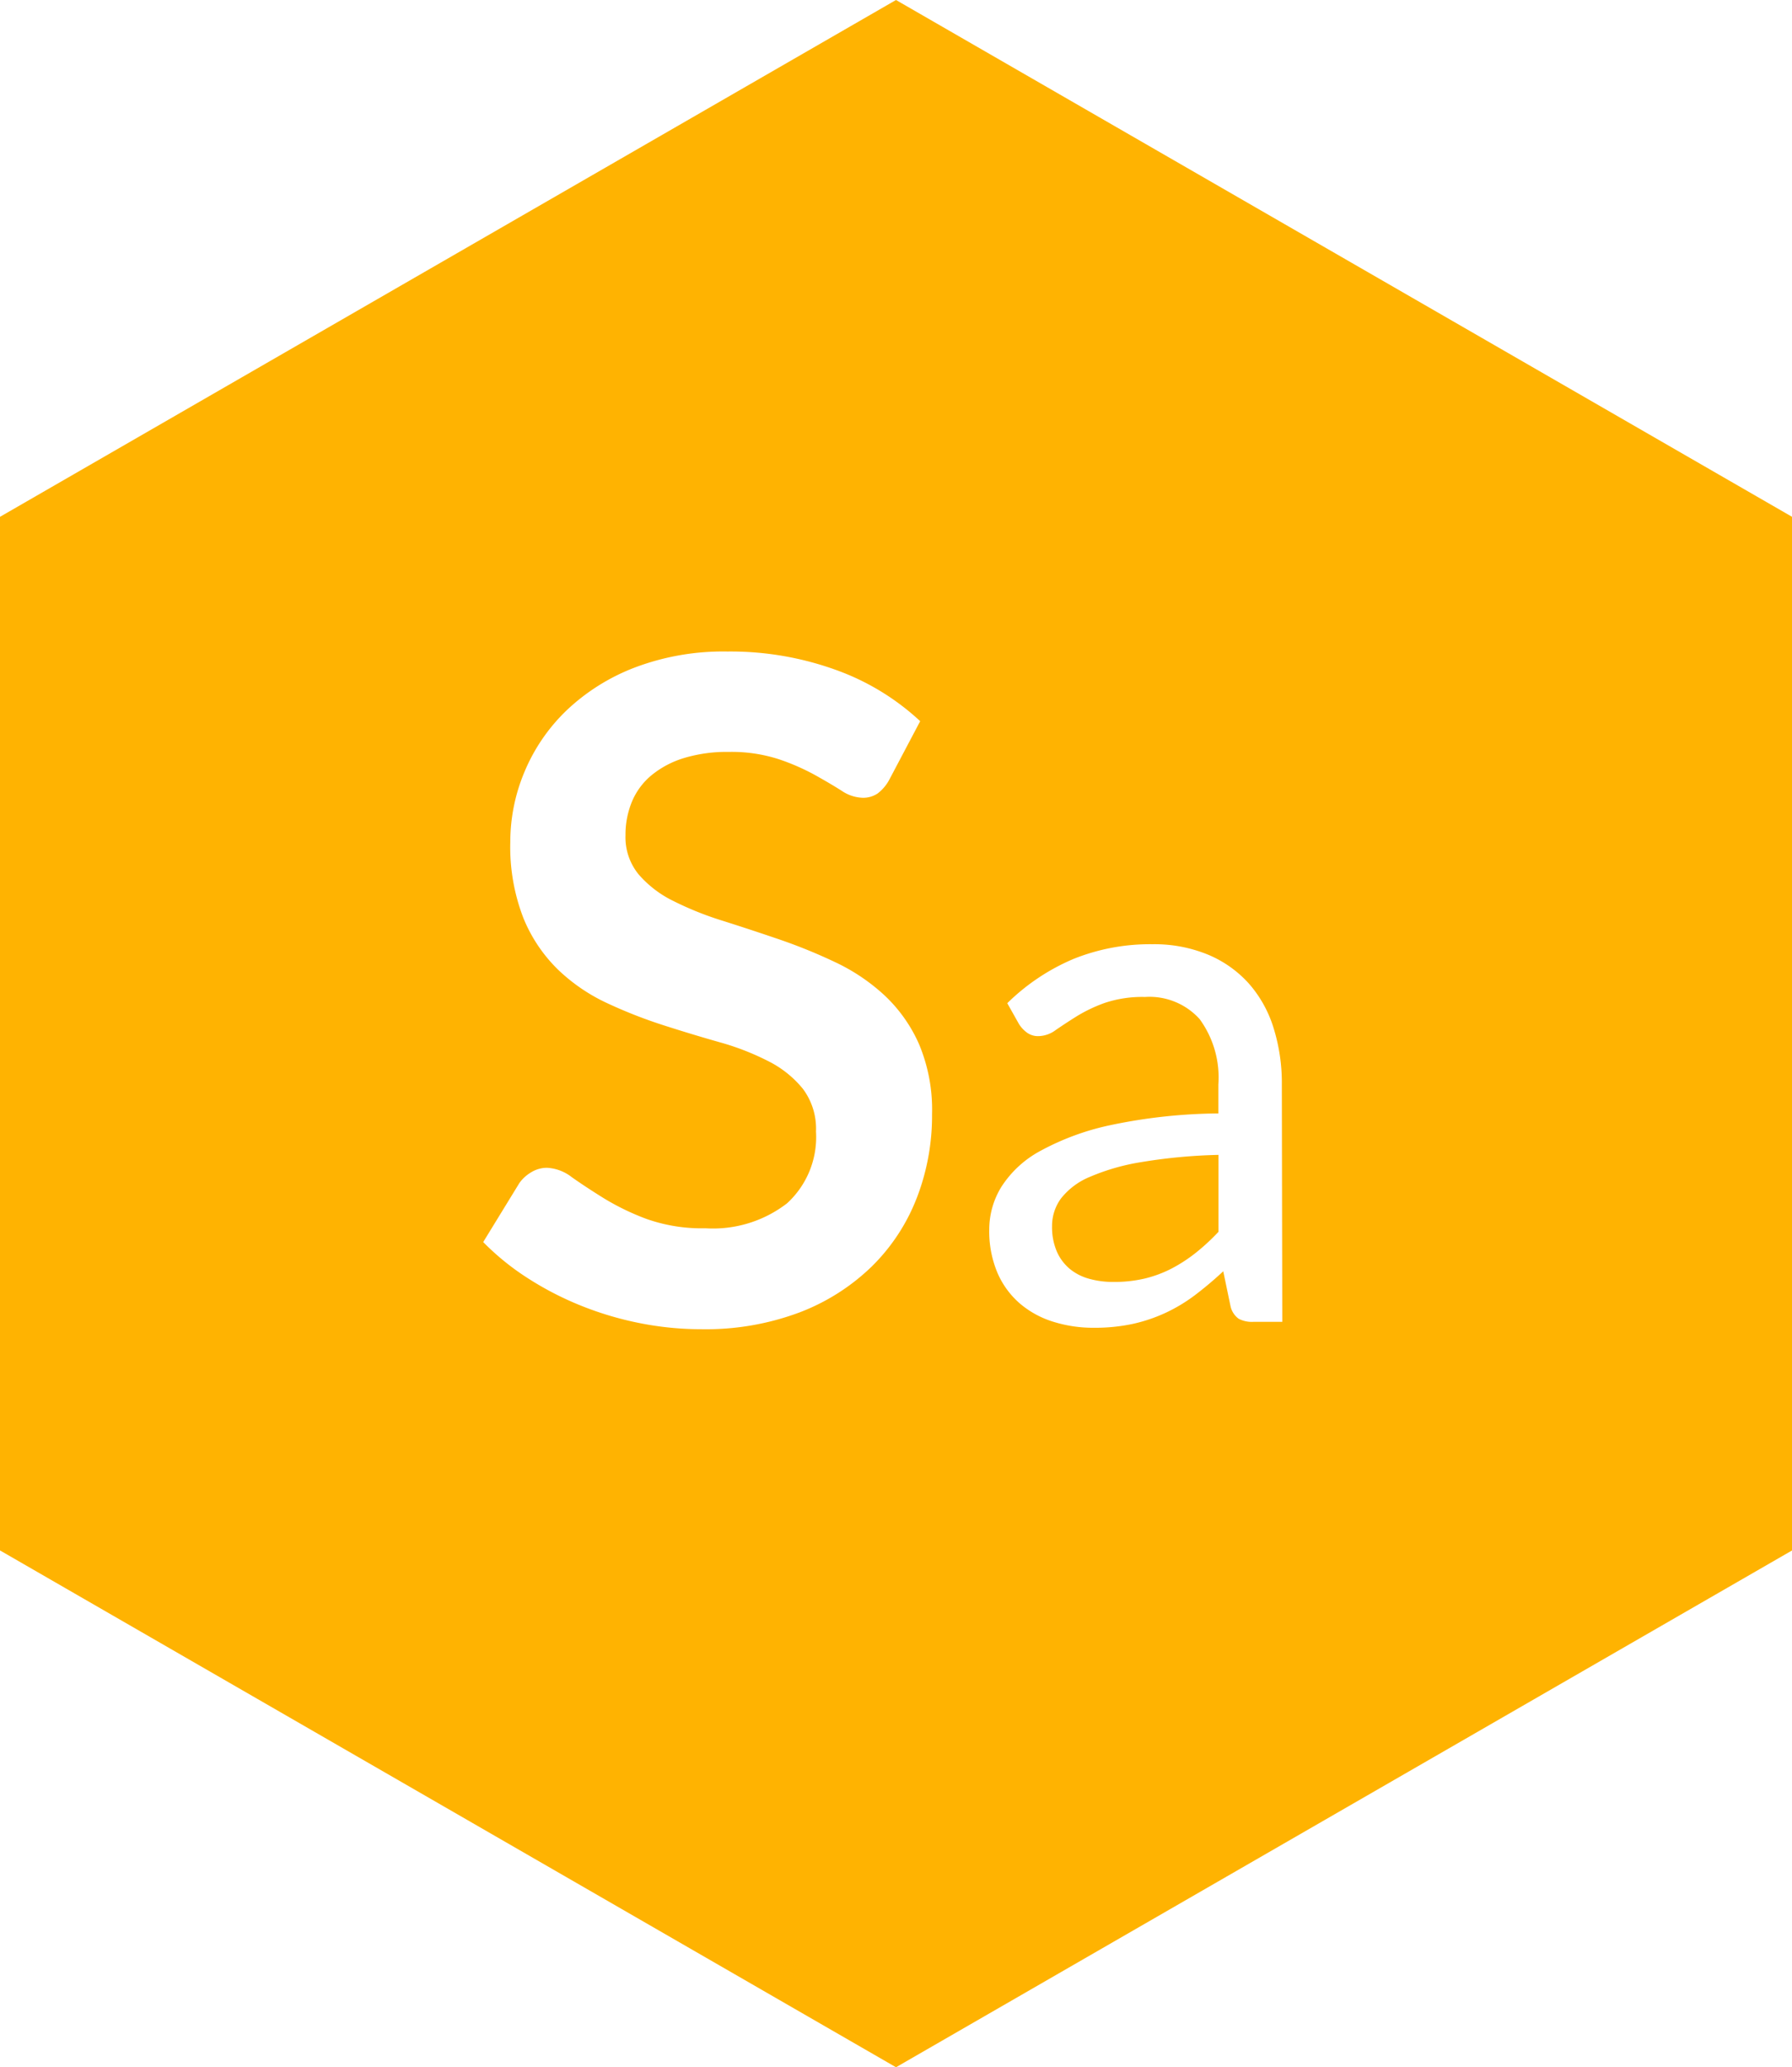 <svg xmlns="http://www.w3.org/2000/svg" width="52.098" height="60.087" viewBox="0 0 52.098 60.087">
  <path id="simul-auto" d="M81.689,344.205a2.072,2.072,0,0,0-.842.628,1.347,1.347,0,0,0-.261.809,1.784,1.784,0,0,0,.139.735,1.365,1.365,0,0,0,.378.506,1.52,1.52,0,0,0,.565.287,2.587,2.587,0,0,0,.7.091,3.882,3.882,0,0,0,.917-.1,3.472,3.472,0,0,0,.783-.293,4.42,4.42,0,0,0,.7-.457,6.157,6.157,0,0,0,.656-.607v-2.236a15.776,15.776,0,0,0-2.233.208A6.329,6.329,0,0,0,81.689,344.205ZM76.049,310,50,325.022v30.043l26.049,15.022L102.1,355.065V325.022Zm.6,34.829a5.64,5.64,0,0,1-1.308,1.986,6.155,6.155,0,0,1-2.1,1.333,7.751,7.751,0,0,1-2.842.487,9.161,9.161,0,0,1-1.815-.18,9.541,9.541,0,0,1-1.714-.513,9.2,9.2,0,0,1-1.541-.8,7.41,7.41,0,0,1-1.281-1.04l1.054-1.719a1.119,1.119,0,0,1,.347-.313.874.874,0,0,1,.454-.127,1.276,1.276,0,0,1,.721.273q.387.274.92.606a7.189,7.189,0,0,0,1.248.606,4.8,4.8,0,0,0,1.715.273,3.522,3.522,0,0,0,2.375-.726,2.606,2.606,0,0,0,.841-2.086,1.935,1.935,0,0,0-.38-1.24,3.074,3.074,0,0,0-1.008-.806,7.544,7.544,0,0,0-1.427-.553q-.8-.227-1.628-.493a14.03,14.03,0,0,1-1.628-.639,5.259,5.259,0,0,1-1.427-.973,4.418,4.418,0,0,1-1.008-1.5,5.708,5.708,0,0,1-.381-2.219,5.247,5.247,0,0,1,.421-2.052,5.3,5.3,0,0,1,1.221-1.772,5.981,5.981,0,0,1,1.975-1.239,7.257,7.257,0,0,1,2.695-.466,9.012,9.012,0,0,1,3.149.533,7.108,7.108,0,0,1,2.455,1.492l-.894,1.693a1.235,1.235,0,0,1-.34.406.755.755,0,0,1-.447.127,1.152,1.152,0,0,1-.607-.207q-.327-.207-.781-.46a6.452,6.452,0,0,0-1.061-.46,4.468,4.468,0,0,0-1.434-.206,4.29,4.29,0,0,0-1.308.18,2.744,2.744,0,0,0-.941.5,1.992,1.992,0,0,0-.567.766,2.51,2.51,0,0,0-.187.979,1.7,1.7,0,0,0,.38,1.133,3.167,3.167,0,0,0,1.007.773A9.365,9.365,0,0,0,71,336.76q.8.253,1.641.54a15.47,15.47,0,0,1,1.641.667,5.661,5.661,0,0,1,1.428.959,4.353,4.353,0,0,1,1.007,1.419,4.922,4.922,0,0,1,.38,2.039A6.642,6.642,0,0,1,76.65,344.829Zm10.63,3.592h-.842a.826.826,0,0,1-.427-.091.615.615,0,0,1-.234-.357l-.213-1.022a10.55,10.55,0,0,1-.831.7,4.757,4.757,0,0,1-.853.511,4.645,4.645,0,0,1-.954.32,5.259,5.259,0,0,1-1.124.111,3.884,3.884,0,0,1-1.183-.176,2.735,2.735,0,0,1-.965-.527A2.474,2.474,0,0,1,79,347a3.1,3.1,0,0,1-.24-1.272,2.367,2.367,0,0,1,.352-1.23,3.076,3.076,0,0,1,1.14-1.049,7.5,7.5,0,0,1,2.057-.751,15.707,15.707,0,0,1,3.112-.335v-.841a2.88,2.88,0,0,0-.544-1.9,1.961,1.961,0,0,0-1.588-.644,3.425,3.425,0,0,0-1.178.175,4.422,4.422,0,0,0-.821.394q-.346.218-.6.394a.863.863,0,0,1-.5.175.543.543,0,0,1-.331-.1.921.921,0,0,1-.234-.25l-.341-.607a6.167,6.167,0,0,1,1.929-1.288,5.962,5.962,0,0,1,2.291-.426,4.094,4.094,0,0,1,1.609.3,3.307,3.307,0,0,1,1.183.83,3.517,3.517,0,0,1,.725,1.288,5.355,5.355,0,0,1,.245,1.661Z" transform="translate(-50 -310)" fill="#ffb301"/>
</svg>
